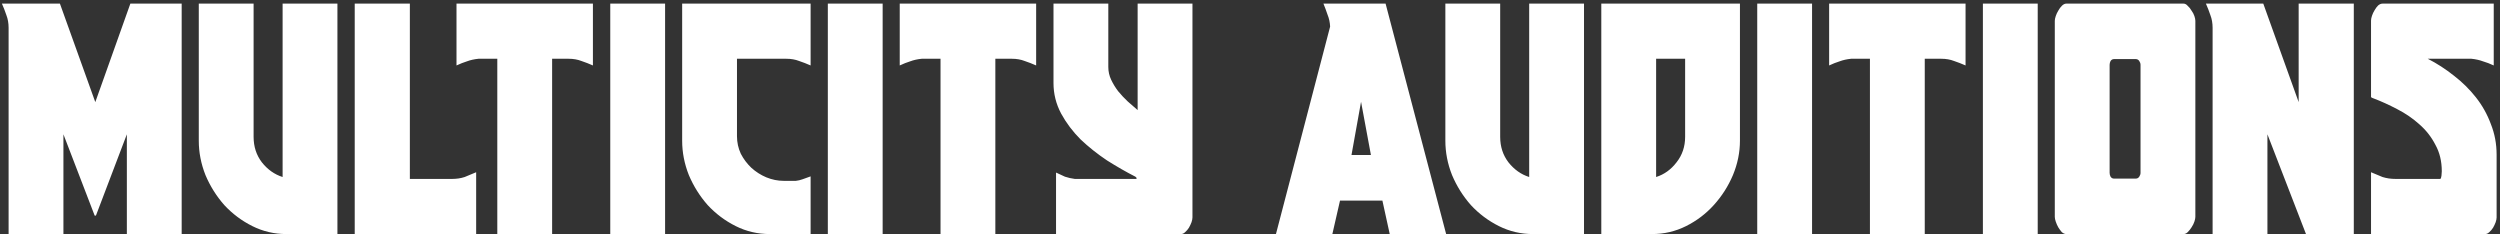 <svg width="502" height="47" viewBox="0 0 502 47" fill="none" xmlns="http://www.w3.org/2000/svg">
<rect x="0" y="0" width="502" height="47" fill="#333333" stroke="none"/>
<path d="M26.176 0.728H36.48V47H25.472V26.968L19.264 43.288H19.008L12.736 26.968V47H1.728V5.592C1.728 4.653 1.579 3.8 1.28 3.032C1.024 2.264 0.725 1.496 0.384 0.728H12.032L19.136 20.504L26.176 0.728ZM67.755 47H57.516C55.084 47 52.801 46.467 50.667 45.4C48.534 44.333 46.657 42.925 45.035 41.176C43.457 39.384 42.198 37.379 41.26 35.16C40.364 32.899 39.916 30.595 39.916 28.248V0.728H50.923V27.48C50.923 29.443 51.478 31.149 52.587 32.6C53.739 34.051 55.126 35.032 56.748 35.544V0.728H67.755V47ZM95.612 47H71.228V0.728H82.3V35.928H90.748C91.687 35.928 92.54 35.8 93.308 35.544C94.076 35.245 94.844 34.925 95.612 34.584V47ZM91.665 0.728H119.058V13.144C118.29 12.803 117.522 12.504 116.754 12.248C115.986 11.949 115.132 11.8 114.194 11.8H110.866V47H99.858V11.8H96.082C95.228 11.885 94.46 12.056 93.778 12.312C93.095 12.525 92.391 12.803 91.665 13.144V0.728ZM122.541 0.728H133.549V47H122.541V0.728ZM162.77 13.144C162.002 12.803 161.234 12.504 160.466 12.248C159.698 11.949 158.845 11.8 157.906 11.8H147.986V27.352C147.986 28.589 148.242 29.763 148.754 30.872C149.309 31.939 150.013 32.877 150.866 33.688C151.762 34.499 152.765 35.139 153.874 35.608C155.026 36.077 156.178 36.312 157.33 36.312H159.826C160.253 36.269 160.701 36.163 161.17 35.992C161.682 35.821 162.215 35.629 162.77 35.416V47H154.578C152.146 47 149.863 46.467 147.73 45.4C145.597 44.333 143.719 42.925 142.098 41.176C140.519 39.384 139.261 37.379 138.322 35.16C137.426 32.899 136.978 30.595 136.978 28.248V0.728H162.77V13.144ZM166.228 0.728H177.236V47H166.228V0.728ZM180.666 0.728H208.058V13.144C207.29 12.803 206.522 12.504 205.754 12.248C204.986 11.949 204.132 11.8 203.194 11.8H199.866V47H188.858V11.8H185.082C184.228 11.885 183.46 12.056 182.778 12.312C182.095 12.525 181.391 12.803 180.666 13.144V0.728ZM212.053 34.648C212.65 34.947 213.247 35.224 213.845 35.48C214.485 35.693 215.146 35.843 215.829 35.928H228.117C228.202 35.928 228.245 35.864 228.245 35.736L227.989 35.48C226.154 34.541 224.255 33.453 222.293 32.216C220.373 30.936 218.602 29.528 216.981 27.992C215.402 26.413 214.101 24.685 213.077 22.808C212.053 20.888 211.541 18.84 211.541 16.664V0.728H222.549V13.464C222.549 14.36 222.741 15.213 223.125 16.024C223.509 16.835 223.978 17.603 224.533 18.328C225.13 19.053 225.77 19.736 226.453 20.376C227.178 21.016 227.839 21.592 228.437 22.104V0.728H239.445V43.672C239.445 43.928 239.381 44.248 239.253 44.632C239.125 44.973 238.954 45.336 238.741 45.72C238.527 46.061 238.271 46.36 237.973 46.616C237.717 46.872 237.439 47 237.141 47H212.053V34.648ZM265.746 0.728H278.226L290.386 47H279.058L277.586 40.28H269.074L267.538 47H256.21L267.09 5.336C267.047 4.483 266.877 3.693 266.578 2.968C266.322 2.2 266.045 1.453 265.746 0.728ZM273.298 20.44L271.378 31.128H275.282L273.298 20.44ZM318.068 47H307.828C305.396 47 303.113 46.467 300.98 45.4C298.847 44.333 296.969 42.925 295.348 41.176C293.769 39.384 292.511 37.379 291.572 35.16C290.676 32.899 290.228 30.595 290.228 28.248V0.728H301.236V27.48C301.236 29.443 301.791 31.149 302.9 32.6C304.052 34.051 305.439 35.032 307.06 35.544V0.728H318.068V47ZM321.541 47V0.728H349.381V28.248C349.381 30.595 348.911 32.899 347.973 35.16C347.034 37.379 345.754 39.384 344.133 41.176C342.554 42.925 340.698 44.333 338.565 45.4C336.431 46.467 334.149 47 331.717 47H321.541ZM332.549 11.8V35.544C334.17 35.032 335.535 34.051 336.645 32.6C337.797 31.149 338.373 29.443 338.373 27.48V11.8H332.549ZM352.853 0.728H363.861V47H352.853V0.728ZM367.291 0.728H394.683V13.144C393.915 12.803 393.147 12.504 392.379 12.248C391.611 11.949 390.757 11.8 389.819 11.8H386.491V47H375.483V11.8H371.707C370.853 11.885 370.085 12.056 369.403 12.312C368.72 12.525 368.016 12.803 367.291 13.144V0.728ZM398.166 0.728H409.174V47H398.166V0.728ZM438.459 47H414.907C414.608 47 414.31 46.872 414.011 46.616C413.755 46.317 413.52 45.997 413.307 45.656C413.094 45.272 412.923 44.888 412.795 44.504C412.667 44.12 412.603 43.8 412.603 43.544V4.184C412.603 3.928 412.667 3.608 412.795 3.224C412.923 2.84 413.094 2.477 413.307 2.136C413.52 1.752 413.755 1.432 414.011 1.176C414.31 0.877 414.608 0.728 414.907 0.728H438.459C438.758 0.728 439.035 0.877 439.291 1.176C439.59 1.432 439.846 1.752 440.059 2.136C440.315 2.477 440.507 2.84 440.635 3.224C440.763 3.608 440.827 3.928 440.827 4.184V43.544C440.827 43.8 440.763 44.12 440.635 44.504C440.507 44.888 440.315 45.272 440.059 45.656C439.846 45.997 439.59 46.317 439.291 46.616C439.035 46.872 438.758 47 438.459 47ZM423.611 13.016V34.712C423.611 34.968 423.675 35.224 423.803 35.48C423.974 35.736 424.208 35.864 424.507 35.864H428.859C429.158 35.864 429.392 35.736 429.563 35.48C429.734 35.224 429.819 34.968 429.819 34.712V13.016C429.819 12.76 429.734 12.504 429.563 12.248C429.392 11.992 429.158 11.864 428.859 11.864H424.507C424.208 11.864 423.974 11.992 423.803 12.248C423.675 12.504 423.611 12.76 423.611 13.016ZM442.947 0.728H454.467L461.571 20.504V0.728H472.643V47H463.043L455.299 26.968V47H444.291V5.592C444.291 4.653 444.141 3.8 443.843 3.032C443.587 2.264 443.288 1.496 442.947 0.728ZM476.103 34.584C476.871 34.925 477.639 35.245 478.407 35.544C479.218 35.8 480.092 35.928 481.031 35.928H489.991C490.119 35.885 490.204 35.672 490.247 35.288C490.29 34.904 490.311 34.605 490.311 34.392C490.311 32.387 489.884 30.616 489.031 29.08C488.22 27.501 487.154 26.136 485.831 24.984C484.508 23.789 483.015 22.765 481.351 21.912C479.73 21.059 478.13 20.333 476.551 19.736C476.466 19.693 476.359 19.651 476.231 19.608C476.146 19.523 476.103 19.48 476.103 19.48V4.12C476.103 3.864 476.167 3.544 476.295 3.16C476.423 2.776 476.594 2.413 476.807 2.072C477.02 1.688 477.255 1.368 477.511 1.112C477.81 0.856 478.108 0.728 478.407 0.728H500.743V13.144C500.018 12.803 499.292 12.525 498.567 12.312C497.884 12.056 497.116 11.885 496.263 11.8H487.495C489.33 12.739 491.079 13.869 492.743 15.192C494.407 16.472 495.879 17.923 497.159 19.544C498.439 21.165 499.442 22.957 500.167 24.92C500.935 26.84 501.319 28.888 501.319 31.064V43.672C501.319 43.928 501.255 44.248 501.127 44.632C500.999 44.973 500.828 45.336 500.615 45.72C500.402 46.061 500.146 46.36 499.847 46.616C499.591 46.872 499.314 47 499.015 47H476.103V34.584Z" fill="white"/>
</svg>
